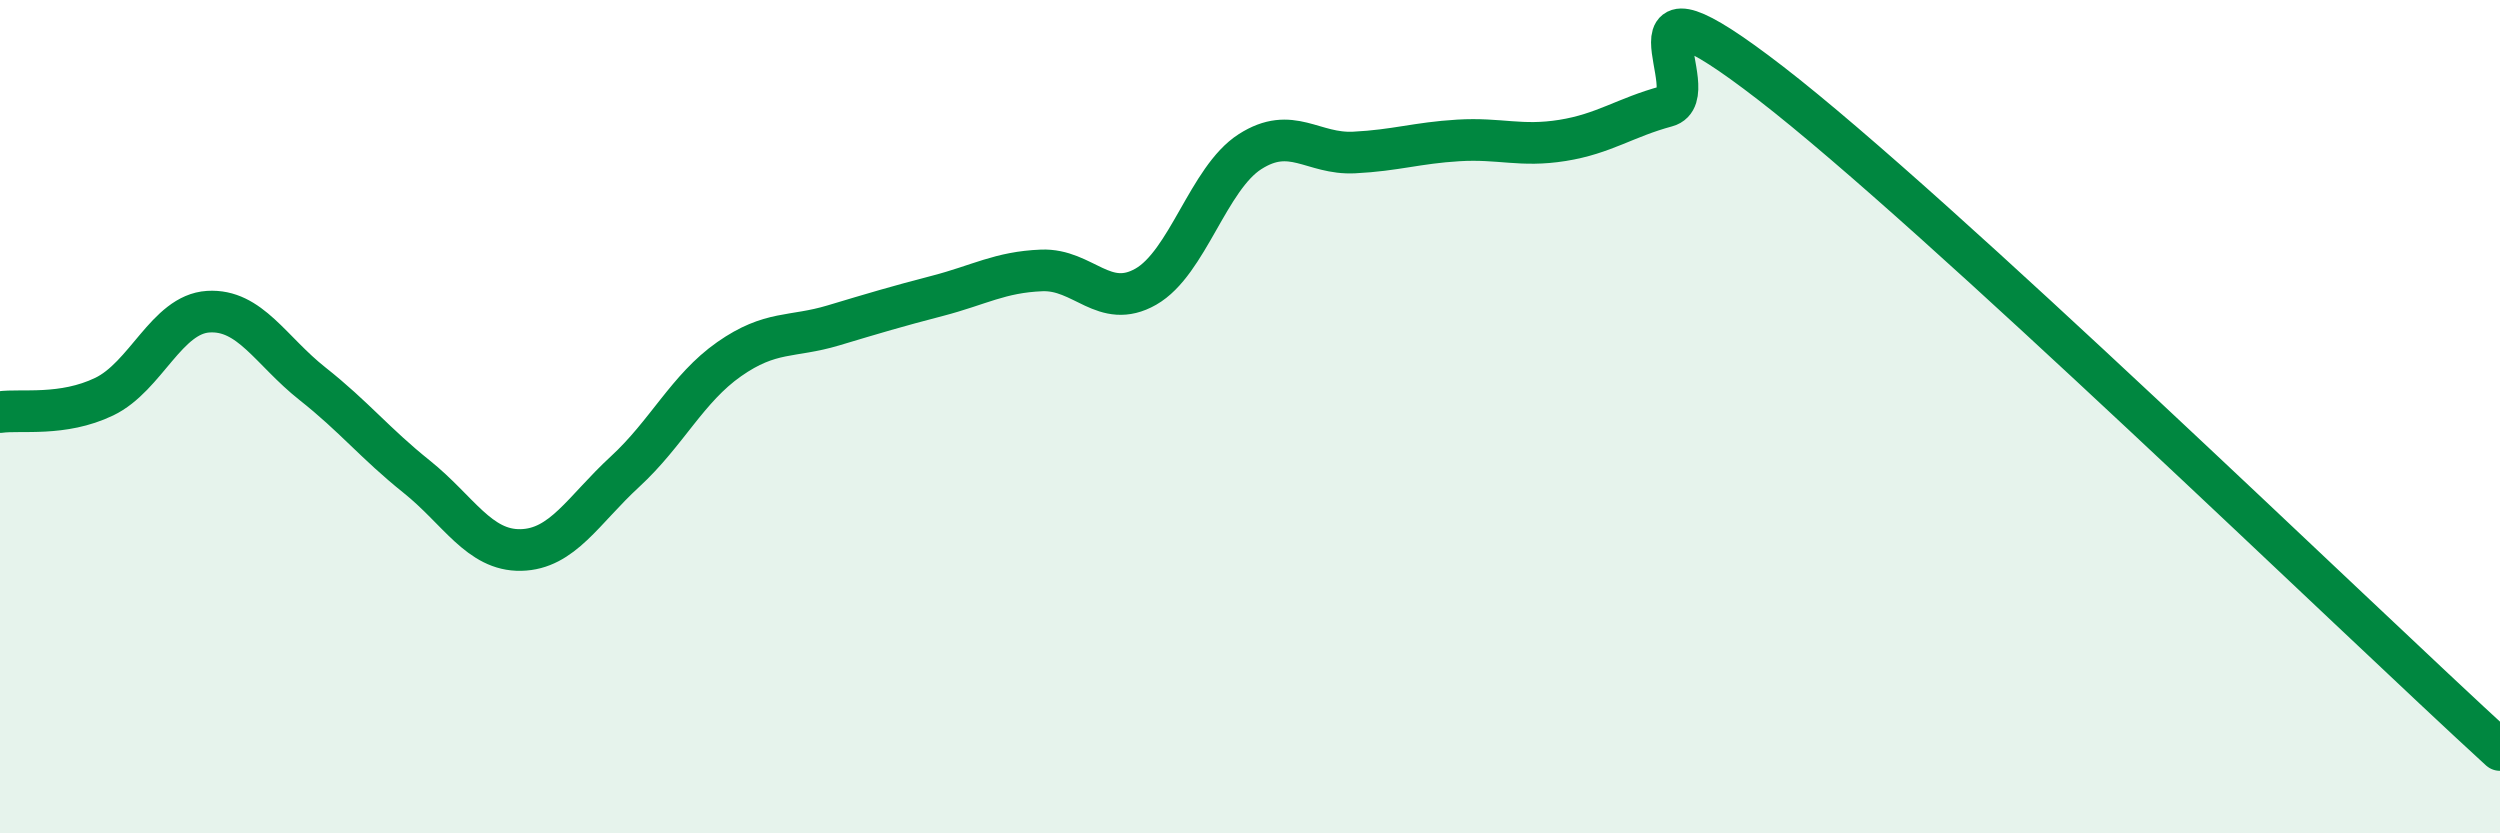 
    <svg width="60" height="20" viewBox="0 0 60 20" xmlns="http://www.w3.org/2000/svg">
      <path
        d="M 0,9.89 C 0.5,9.82 1.5,10 2.5,9.52 C 3.5,9.04 4,7.54 5,7.48 C 6,7.42 6.5,8.42 7.5,9.21 C 8.5,10 9,10.64 10,11.44 C 11,12.24 11.5,13.22 12.5,13.2 C 13.5,13.18 14,12.24 15,11.32 C 16,10.4 16.5,9.32 17.5,8.62 C 18.5,7.92 19,8.11 20,7.81 C 21,7.51 21.5,7.36 22.5,7.1 C 23.5,6.84 24,6.53 25,6.49 C 26,6.45 26.5,7.45 27.5,6.88 C 28.5,6.31 29,4.28 30,3.64 C 31,3 31.5,3.71 32.5,3.66 C 33.5,3.61 34,3.43 35,3.37 C 36,3.31 36.5,3.53 37.5,3.37 C 38.5,3.21 39,2.82 40,2.55 C 41,2.28 38.5,-1.09 42.5,2 C 46.5,5.09 56.5,14.8 60,18L60 20L0 20Z"
        fill="#008740"
        opacity="0.1"
        stroke-linecap="round"
        stroke-linejoin="round"
      />
      <path
        d="M 0,9.89 C 0.5,9.82 1.5,10 2.5,9.52 C 3.5,9.04 4,7.54 5,7.48 C 6,7.42 6.5,8.42 7.5,9.21 C 8.5,10 9,10.64 10,11.44 C 11,12.24 11.5,13.22 12.5,13.2 C 13.5,13.18 14,12.24 15,11.32 C 16,10.4 16.5,9.32 17.5,8.62 C 18.5,7.92 19,8.11 20,7.81 C 21,7.51 21.5,7.36 22.5,7.1 C 23.5,6.84 24,6.53 25,6.49 C 26,6.45 26.5,7.45 27.5,6.88 C 28.5,6.31 29,4.28 30,3.64 C 31,3 31.5,3.71 32.5,3.66 C 33.5,3.61 34,3.43 35,3.37 C 36,3.31 36.5,3.53 37.5,3.37 C 38.5,3.21 39,2.82 40,2.55 C 41,2.28 38.5,-1.09 42.5,2 C 46.5,5.09 56.5,14.8 60,18"
        stroke="#008740"
        stroke-width="1"
        fill="none"
        stroke-linecap="round"
        stroke-linejoin="round"
      />
    </svg>
  
